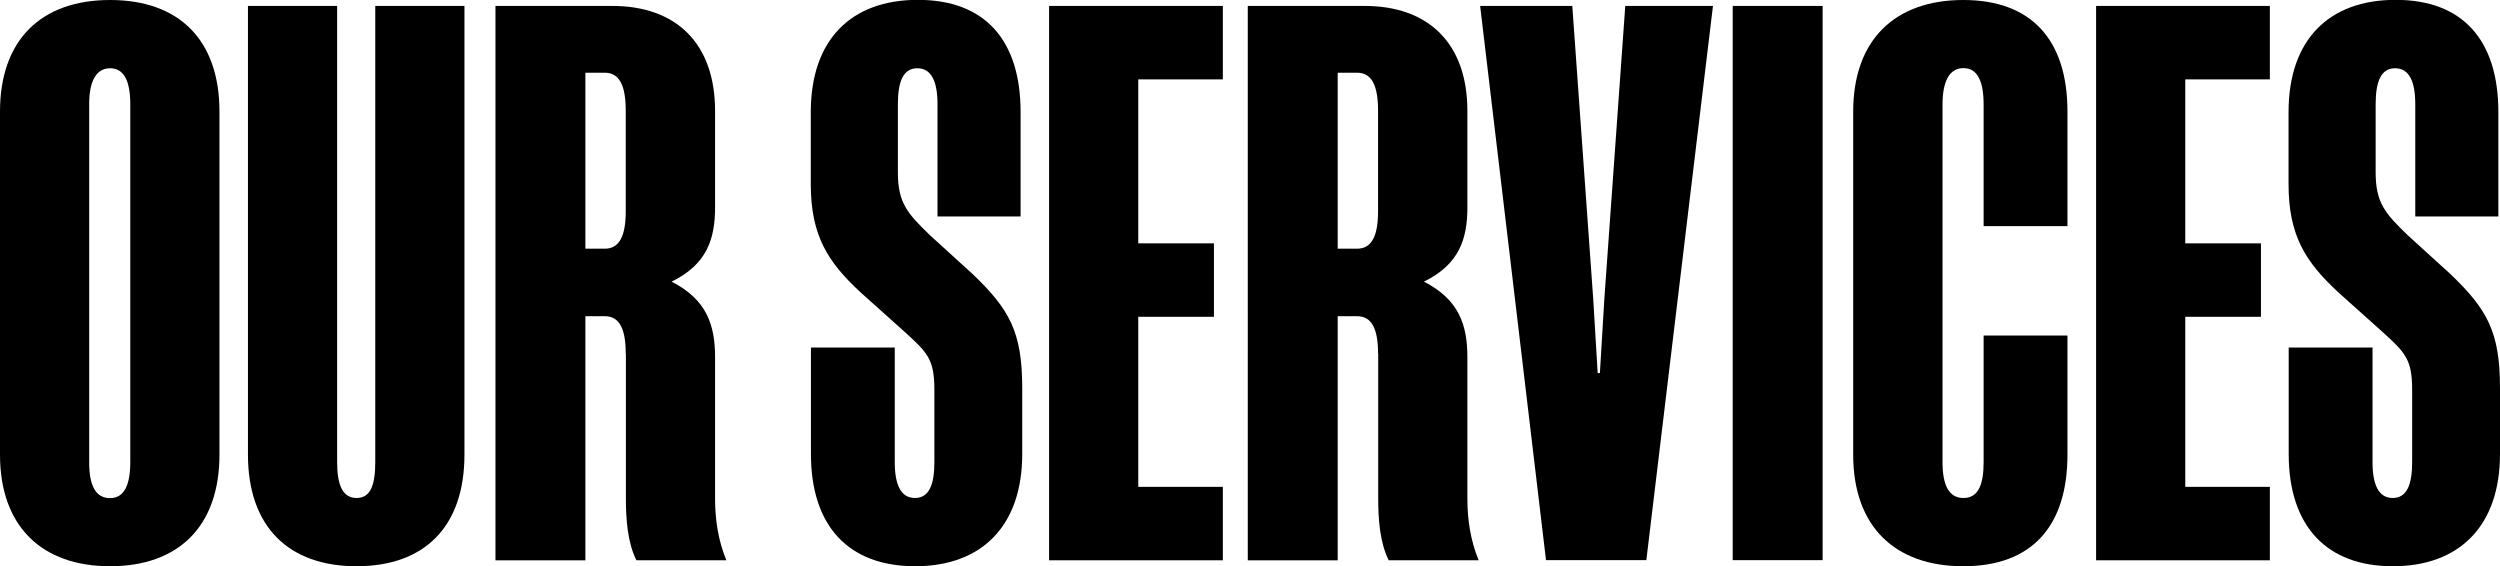 <?xml version="1.0" encoding="UTF-8"?>
<svg id="Layer_1" xmlns="http://www.w3.org/2000/svg" version="1.1" viewBox="0 0 1684.8 381.6">
  <!-- Generator: Adobe Illustrator 29.2.1, SVG Export Plug-In . SVG Version: 2.1.0 Build 116)  -->
  <path d="M147.9,306.4c0,48.5-27.8,75.2-73.7,75.2S0,354.9,0,306.4V75.2C0,26.8,27.8,0,74.2,0s73.7,26.8,73.7,75.2v231.2ZM74.2,335.7c9.6,0,13.6-9.1,13.6-24.2V70.2c0-15.1-4-24.2-13.6-24.2s-14.1,9.1-14.1,24.2v241.3c0,15.1,4,24.2,14.1,24.2Z"/>
  <path d="M227.2,4v307.4c0,15.1,3.5,24.2,13.1,24.2s12.6-9.1,12.6-24.2V4h60.1v302.4c0,48.5-26.8,75.2-72.7,75.2s-73.2-26.7-73.2-75.2V4h60.1Z"/>
  <path d="M421.7,238.3c0-16.2-4-25.2-14.1-25.2h-13.1v164.5h-60.6V4h78.8c42.9,0,69.2,25.2,69.2,70.7v65.1c0,21.2-5.5,38.4-29.3,50,23.7,12.1,29.3,29.3,29.3,51v95.4c0,13.6,2,27.8,7.6,41.4h-60.6c-6.1-12.1-7.1-28.3-7.1-41.4v-97.9ZM421.7,74.7c0-16.6-4-25.7-14.1-25.7h-13.1v118.6h13.1c10.1,0,14.1-9.1,14.1-25.2v-67.7Z"/>
  <path d="M687.8,145.9h-56v-75.7c0-15.1-4-24.2-13.6-24.2s-13.1,9.1-13.1,24.2v46c0,20.7,6.6,27.8,21.7,42.4l28.8,26.2c24.7,23.7,33.3,38.9,33.3,76.7v44.4c0,49-27.7,75.7-72.2,75.7s-70.2-26.7-70.2-75.7v-71.7h56.5v77.2c0,15.1,4,24.2,13.6,24.2s13.1-9.1,13.1-24.2v-48.5c0-20.7-4.5-25.2-20.2-39.4l-29.8-26.7c-21.7-20.2-33.3-37.9-33.3-72.7v-48.5c0-49,27.3-75.7,72.2-75.7s69.2,26.8,69.2,75.7v70.2Z"/>
  <path d="M707,4h117.1v49.5h-57v110.5h51v49.5h-51v114.6h57v49.5h-117.1V4Z"/>
  <path d="M928.7,238.3c0-16.2-4-25.2-14.1-25.2h-13.1v164.5h-60.6V4h78.8c42.9,0,69.2,25.2,69.2,70.7v65.1c0,21.2-5.5,38.4-29.3,50,23.7,12.1,29.3,29.3,29.3,51v95.4c0,13.6,2,27.8,7.6,41.4h-60.6c-6.1-12.1-7.1-28.3-7.1-41.4v-97.9ZM928.7,74.7c0-16.6-4-25.7-14.1-25.7h-13.1v118.6h13.1c10.1,0,14.1-9.1,14.1-25.2v-67.7Z"/>
  <path d="M1041.9,377.6L997.5,4h62.1l14.1,197.4,3,50h1.5l3-50,14.1-197.4h59.1l-44.9,373.5h-67.6Z"/>
  <path d="M1167.7,4h60.6v373.5h-60.6V4Z"/>
  <path d="M1393.3,306.4c0,48.5-24.2,75.2-70.2,75.2s-74.2-26.7-74.2-75.2V75.2c0-48.5,28.3-75.2,74.2-75.2s70.2,26.8,70.2,75.2v77.2h-56.5v-81.8c0-15.6-4-24.7-13.6-24.7s-14.1,9.1-14.1,24.7v240.8c0,15.1,4,24.2,14.1,24.2s13.6-9.1,13.6-24.2v-85.3h56.5v80.3Z"/>
  <path d="M1412.6,4h117.1v49.5h-57v110.5h51v49.5h-51v114.6h57v49.5h-117.1V4Z"/>
  <path d="M1683.7,145.9h-56v-75.7c0-15.1-4-24.2-13.6-24.2s-13.1,9.1-13.1,24.2v46c0,20.7,6.6,27.8,21.7,42.4l28.8,26.2c24.7,23.7,33.3,38.9,33.3,76.7v44.4c0,49-27.8,75.7-72.2,75.7s-70.2-26.7-70.2-75.7v-71.7h56.5v77.2c0,15.1,4,24.2,13.6,24.2s13.1-9.1,13.1-24.2v-48.5c0-20.7-4.5-25.2-20.2-39.4l-29.8-26.7c-21.7-20.2-33.3-37.9-33.3-72.7v-48.5c0-49,27.3-75.7,72.2-75.7s69.2,26.8,69.2,75.7v70.2Z"/>
</svg>